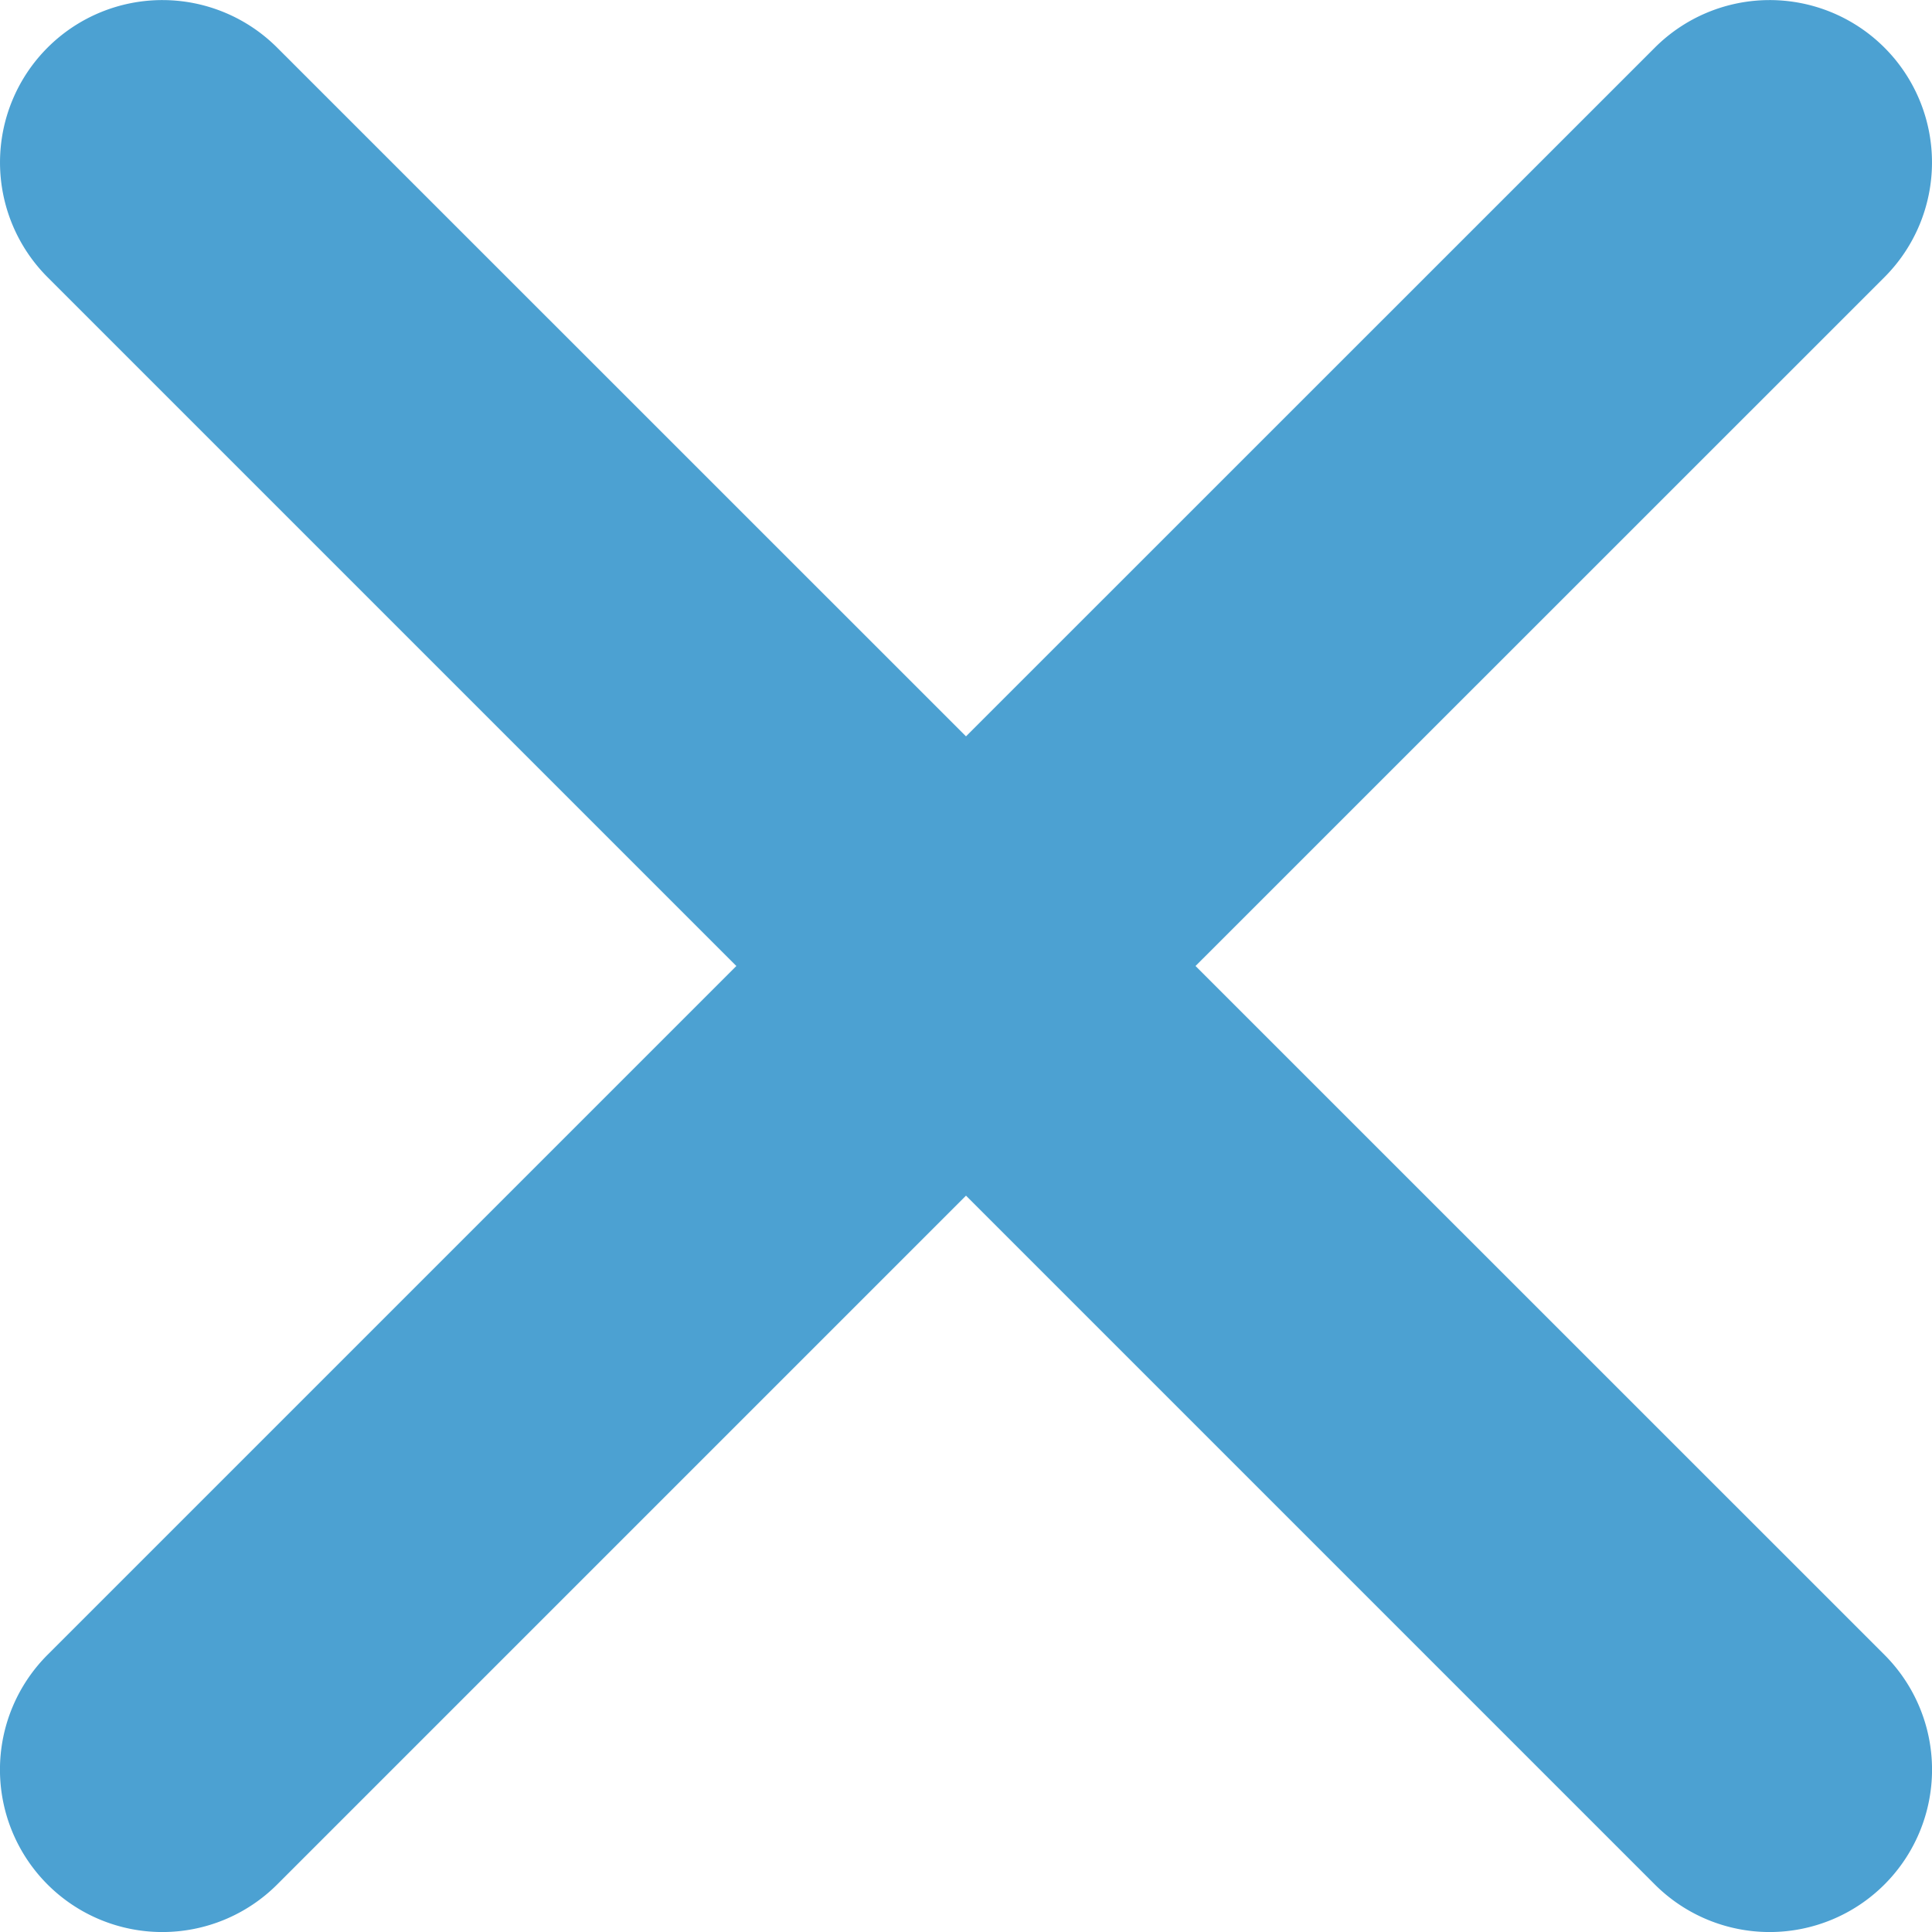 <svg height="15" viewBox="0 0 15 15" width="15" xmlns="http://www.w3.org/2000/svg"><path d="m9.282 7.5 5.349-5.348a1.26 1.26 0 1 0 -1.783-1.782l-5.348 5.347-5.348-5.347a1.26 1.26 0 1 0 -1.783 1.782l5.348 5.348-5.348 5.348a1.26 1.26 0 1 0 1.783 1.783l5.348-5.348 5.348 5.348a1.26 1.26 0 1 0 1.783-1.783z" fill="#4ca1d2" fill-rule="evenodd"/></svg>